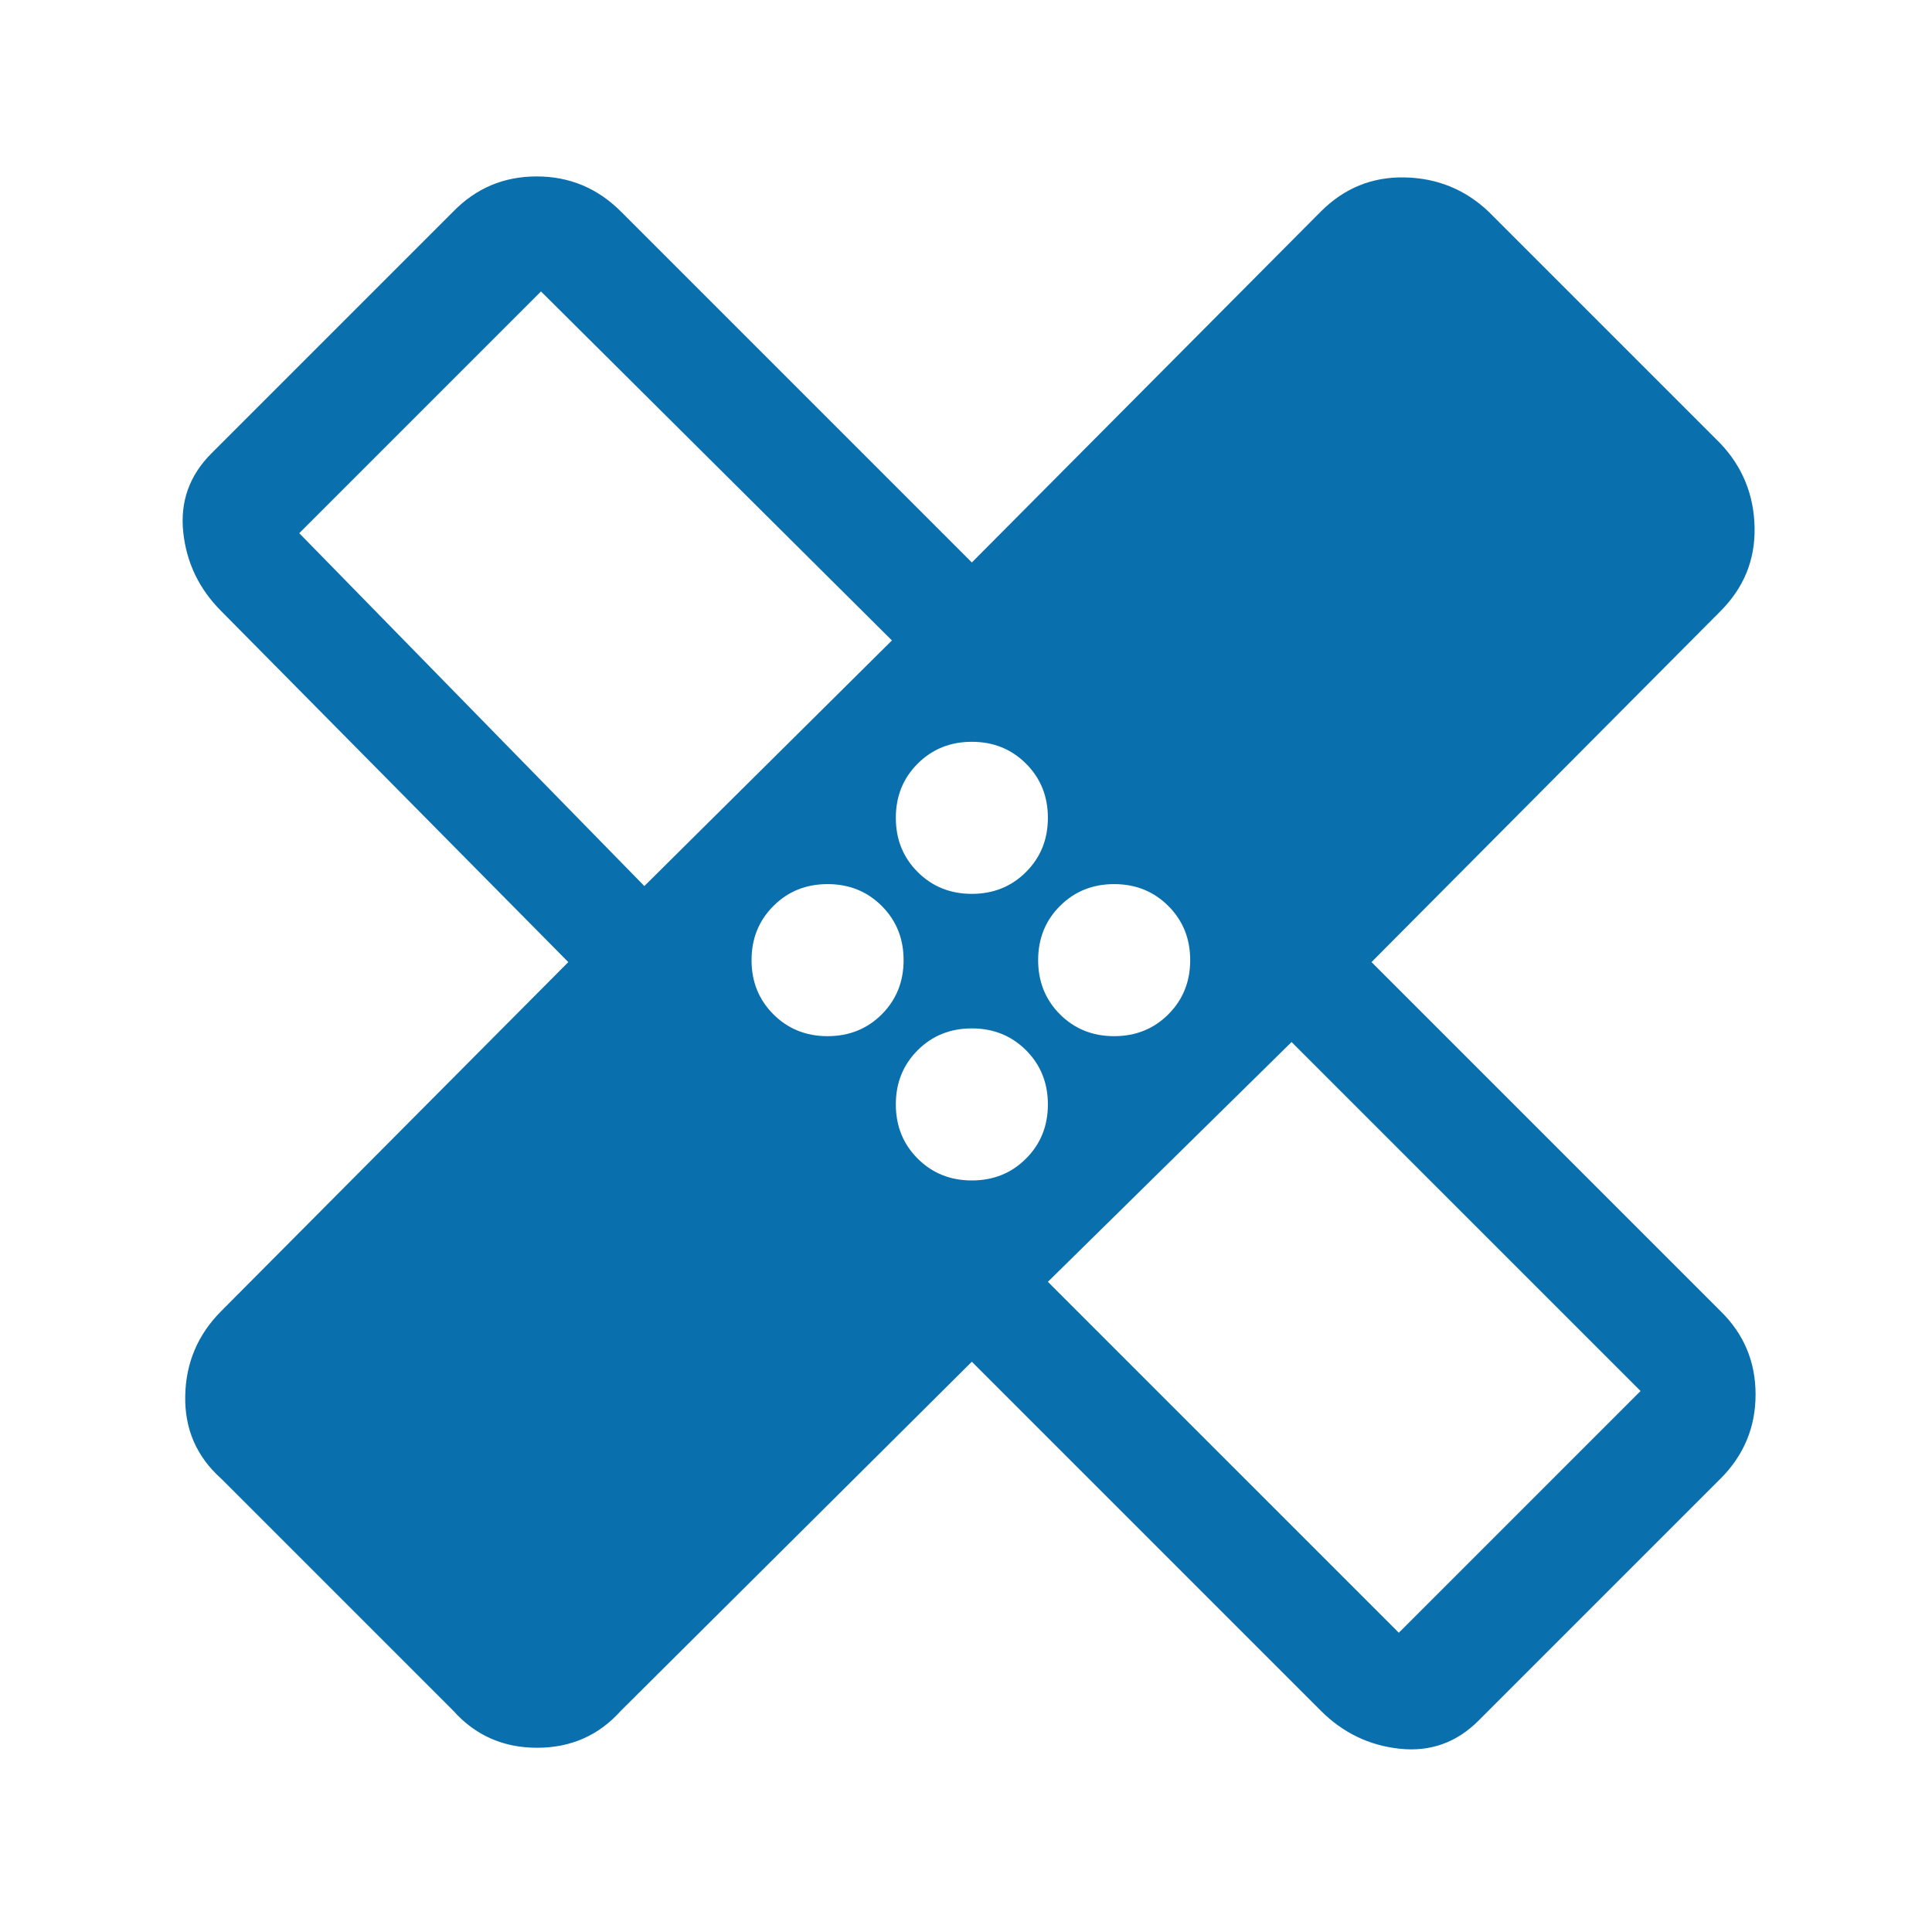 <?xml version="1.0" encoding="UTF-8"?>
<svg xmlns="http://www.w3.org/2000/svg" width="47" height="47" viewBox="0 0 47 47" fill="none">
  <path d="M23.642 33.127L15.105 41.617C14.568 42.218 13.888 42.518 13.066 42.518C12.244 42.518 11.564 42.218 11.027 41.617L5.383 35.973C4.782 35.436 4.49 34.764 4.506 33.958C4.521 33.151 4.814 32.464 5.383 31.894L13.825 23.405L5.383 14.868C4.846 14.331 4.537 13.691 4.458 12.948C4.379 12.205 4.608 11.564 5.146 11.027L11.027 5.146C11.582 4.577 12.259 4.292 13.056 4.292C13.853 4.292 14.536 4.577 15.105 5.146L23.642 13.683L32.132 5.146C32.701 4.577 33.38 4.3 34.171 4.316C34.961 4.332 35.641 4.608 36.21 5.146L41.854 10.79C42.391 11.359 42.668 12.039 42.684 12.829C42.7 13.619 42.423 14.299 41.854 14.868L33.365 23.405L41.854 31.894C42.423 32.45 42.708 33.126 42.708 33.924C42.708 34.721 42.423 35.404 41.854 35.973L35.973 41.854C35.436 42.392 34.795 42.621 34.052 42.542C33.309 42.463 32.669 42.154 32.132 41.617L23.642 33.127ZM23.642 21.745C24.166 21.745 24.606 21.568 24.96 21.213C25.315 20.859 25.492 20.42 25.492 19.895C25.492 19.371 25.315 18.932 24.96 18.578C24.606 18.223 24.166 18.046 23.642 18.046C23.118 18.046 22.679 18.223 22.324 18.578C21.97 18.932 21.793 19.371 21.793 19.895C21.793 20.42 21.97 20.859 22.324 21.213C22.679 21.568 23.118 21.745 23.642 21.745ZM15.675 21.555L21.698 15.58L13.161 7.09L7.28 12.971L15.675 21.555ZM20.133 25.207C20.657 25.207 21.096 25.03 21.451 24.676C21.805 24.321 21.982 23.882 21.982 23.358C21.982 22.833 21.805 22.394 21.451 22.04C21.096 21.685 20.657 21.508 20.133 21.508C19.608 21.508 19.169 21.685 18.815 22.04C18.46 22.394 18.283 22.833 18.283 23.358C18.283 23.882 18.46 24.321 18.815 24.676C19.169 25.03 19.608 25.207 20.133 25.207ZM23.642 28.717C24.166 28.717 24.606 28.54 24.96 28.185C25.315 27.831 25.492 27.392 25.492 26.867C25.492 26.343 25.315 25.904 24.96 25.549C24.606 25.195 24.166 25.018 23.642 25.018C23.118 25.018 22.679 25.195 22.324 25.549C21.97 25.904 21.793 26.343 21.793 26.867C21.793 27.392 21.97 27.831 22.324 28.185C22.679 28.54 23.118 28.717 23.642 28.717ZM27.104 25.207C27.628 25.207 28.068 25.03 28.422 24.676C28.777 24.321 28.954 23.882 28.954 23.358C28.954 22.833 28.777 22.394 28.422 22.04C28.068 21.685 27.628 21.508 27.104 21.508C26.58 21.508 26.141 21.685 25.786 22.04C25.432 22.394 25.255 22.833 25.255 23.358C25.255 23.882 25.432 24.321 25.786 24.676C26.141 25.03 26.58 25.207 27.104 25.207ZM25.492 31.183L34.029 39.72L39.91 33.839L31.42 25.35L25.492 31.183Z" fill="#0A6FAD"></path>
</svg>
